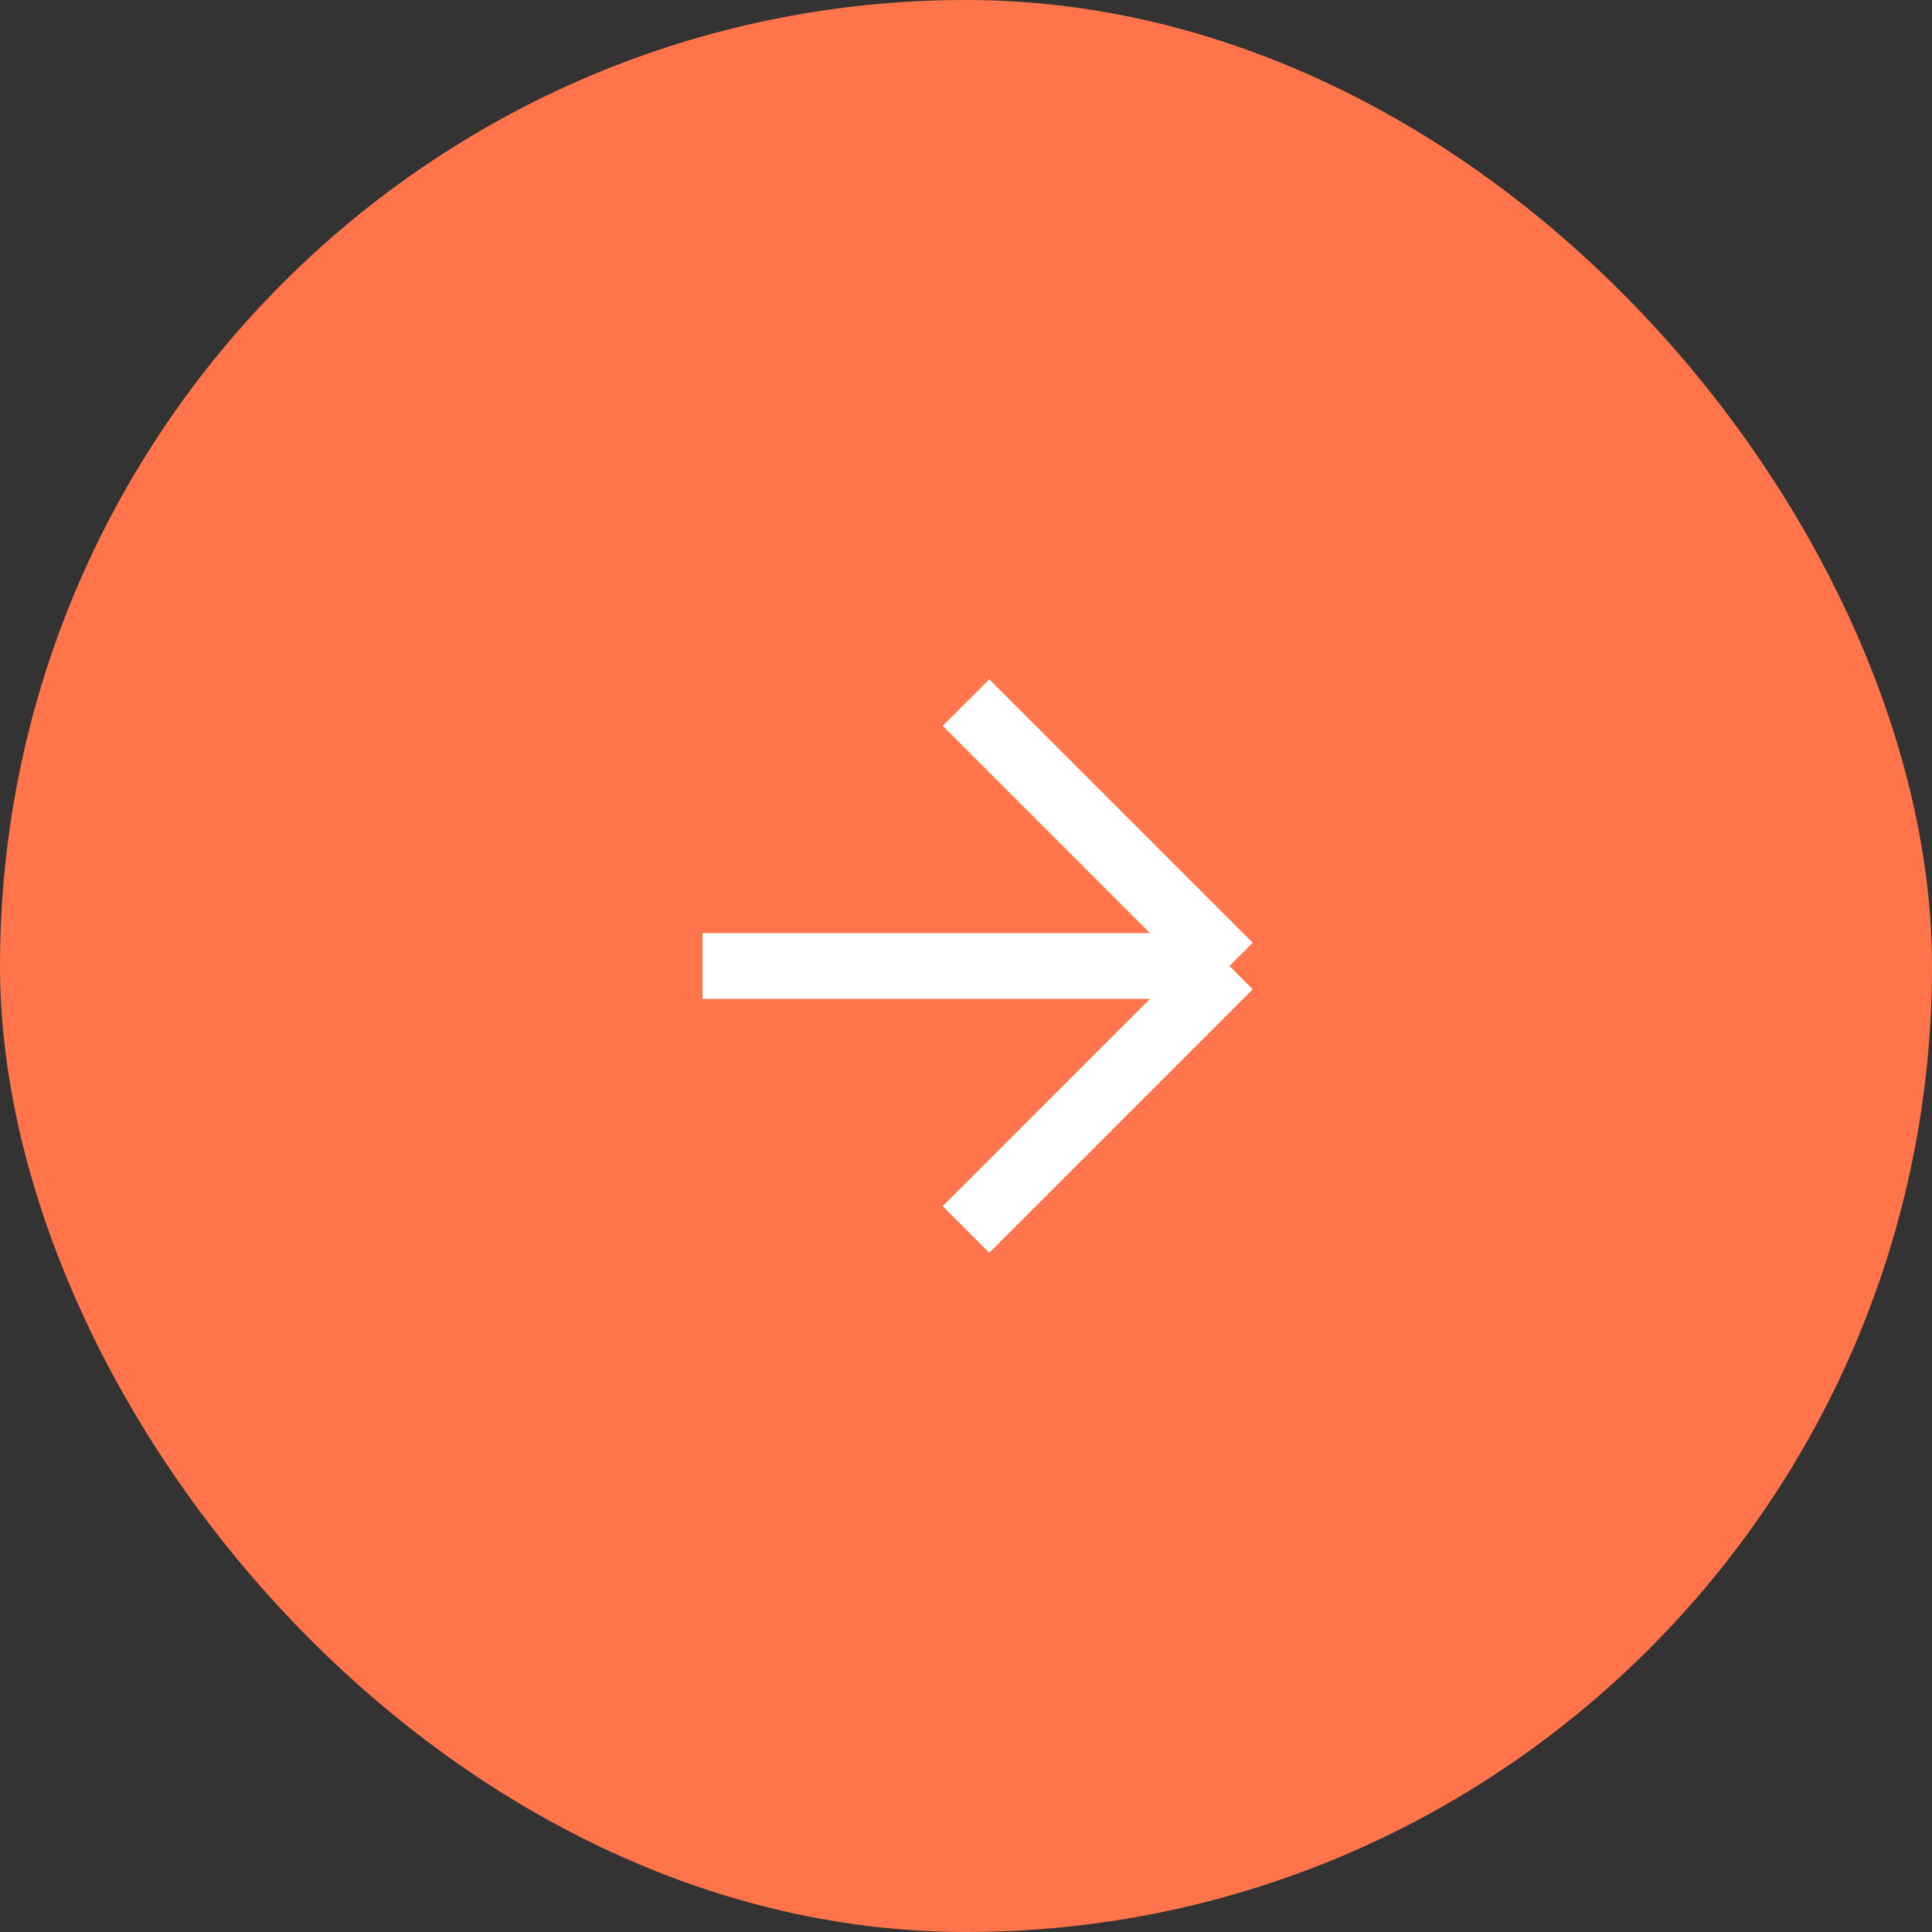 <svg width="44" height="44" viewBox="0 0 44 44" fill="none" xmlns="http://www.w3.org/2000/svg">
<rect x="0" y="0" width="44" height="44" fill="#333333" stroke="none"/>
<rect width="44" height="44" rx="22" fill="#FF744A"/>
<path d="M16 22L28 22M28 22L22 16M28 22L22 28" stroke="white" stroke-width="1.5"/>
</svg>
